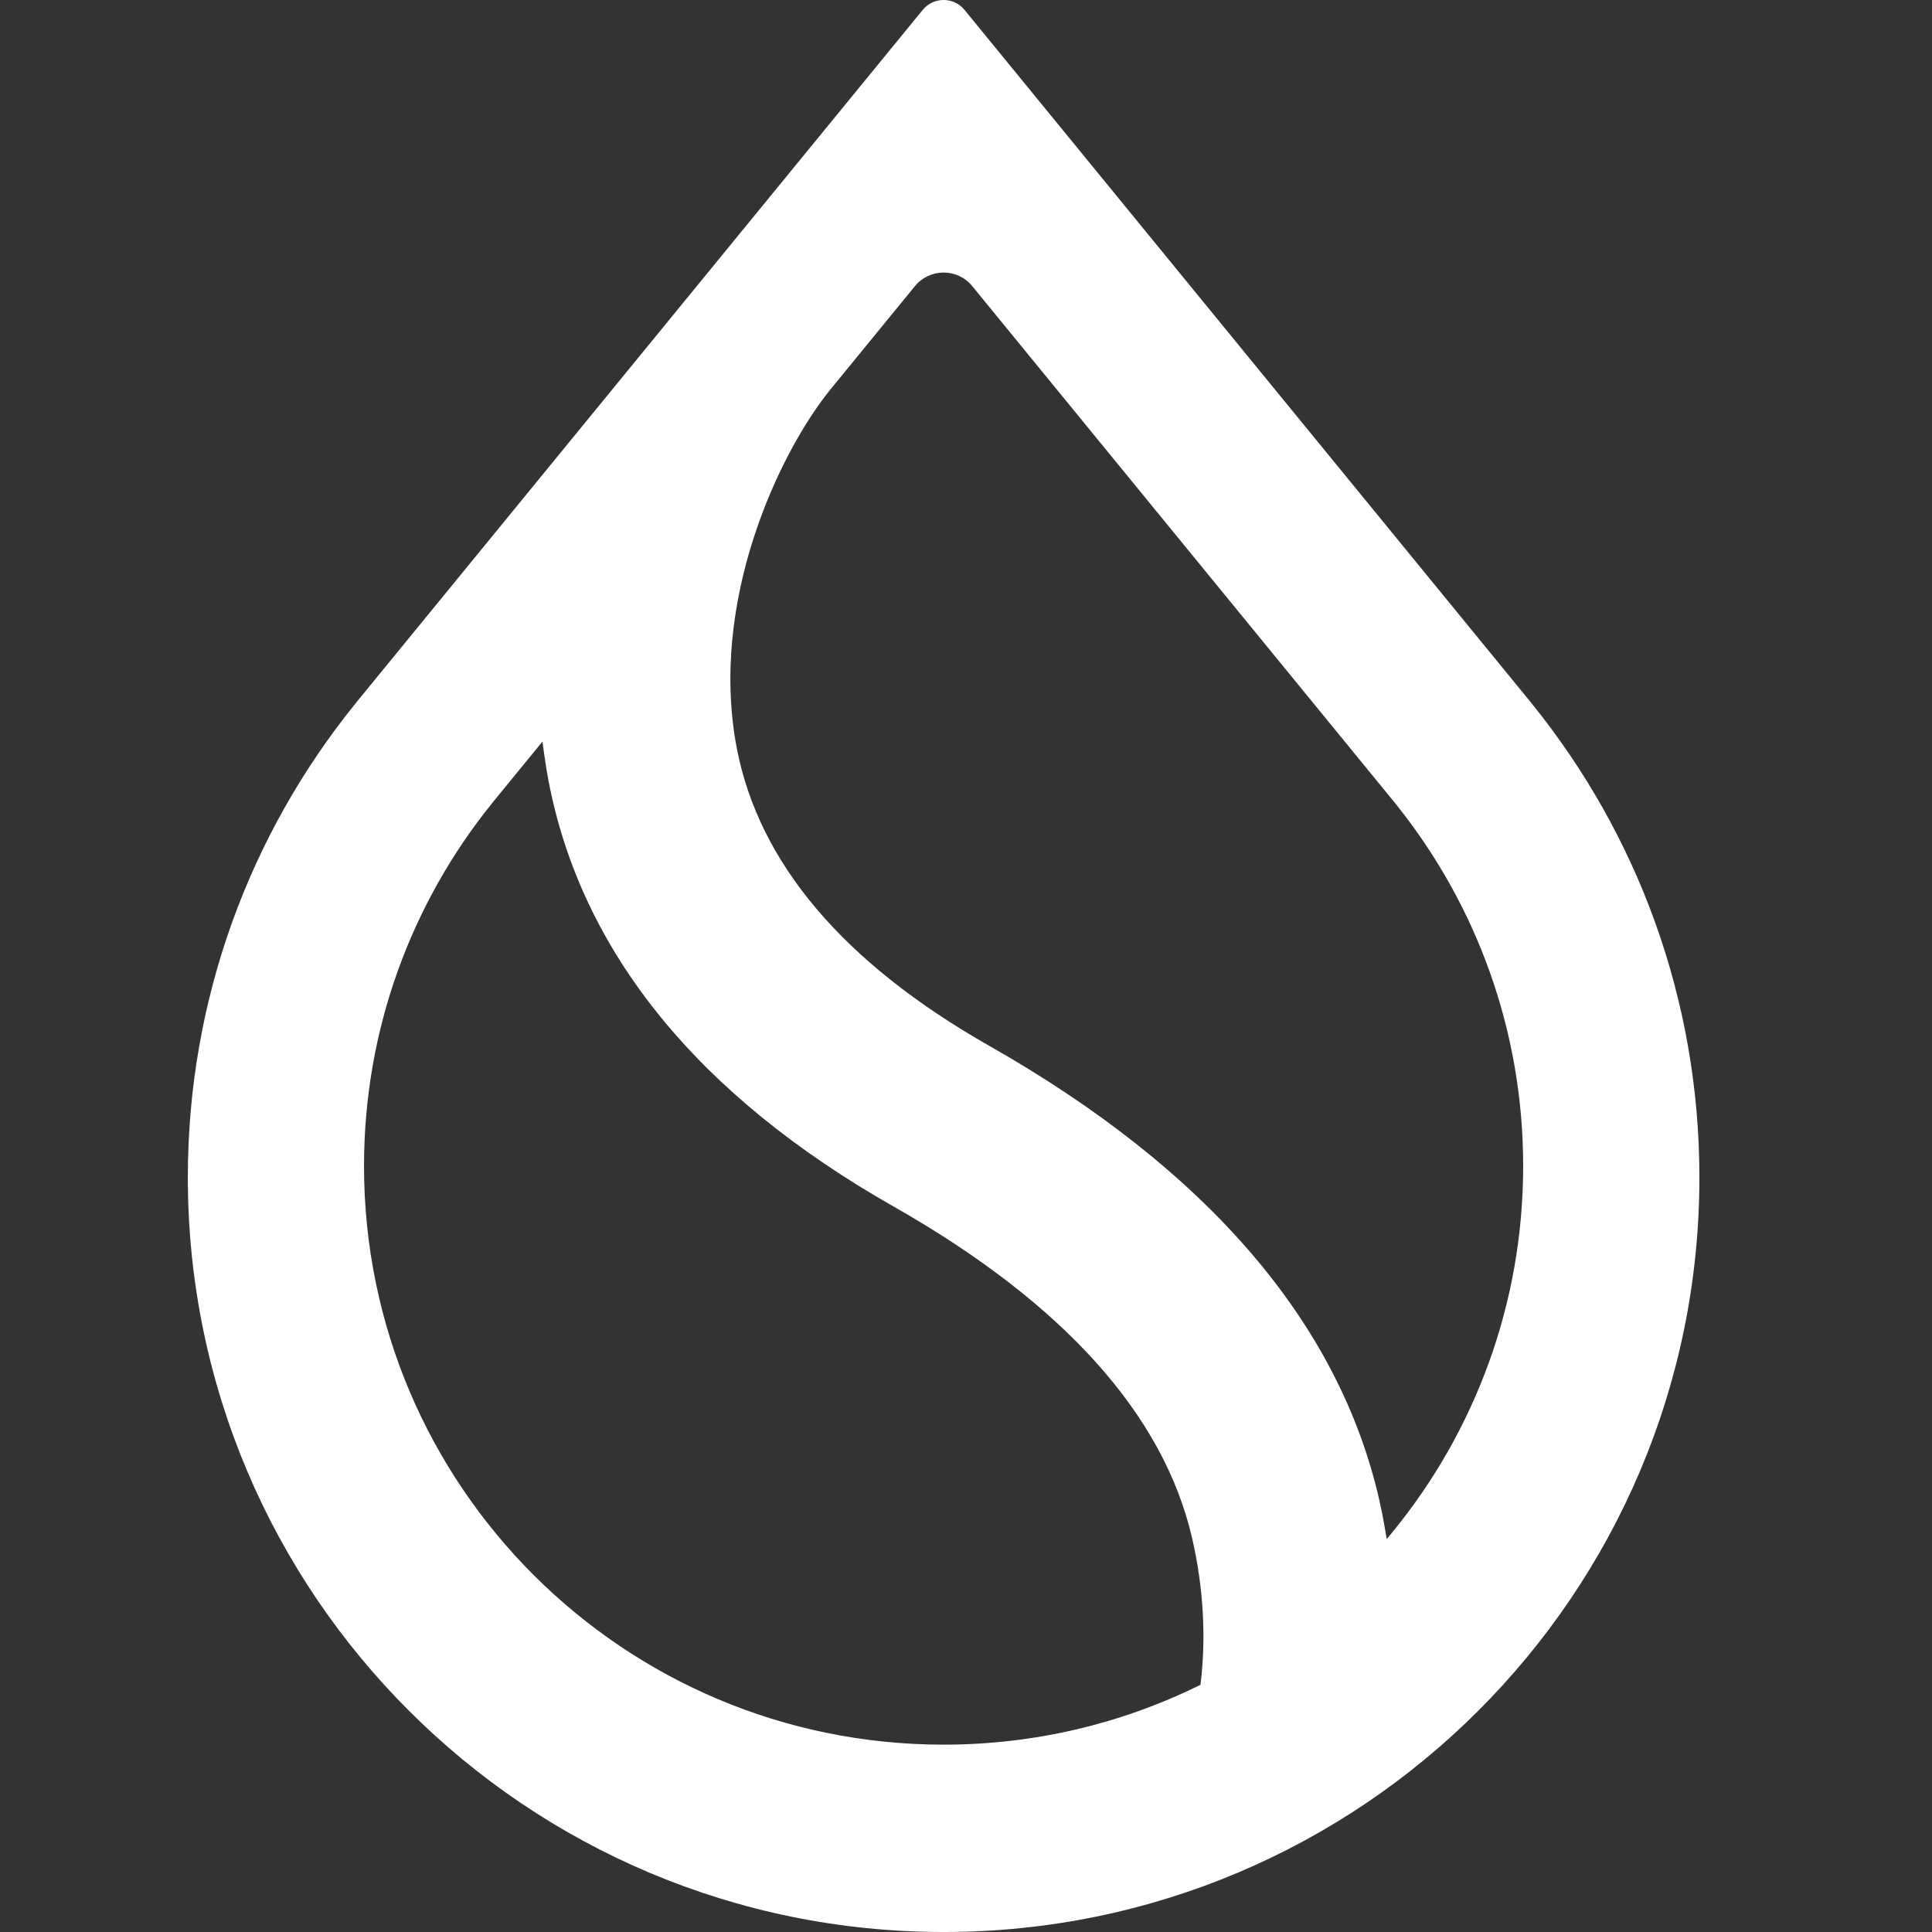 <?xml version="1.0" encoding="UTF-8" standalone="no"?><!DOCTYPE svg PUBLIC "-//W3C//DTD SVG 1.1//EN" "http://www.w3.org/Graphics/SVG/1.1/DTD/svg11.dtd"><svg width="100%" height="100%" viewBox="0 0 36 36" version="1.1" xmlns="http://www.w3.org/2000/svg" xmlns:xlink="http://www.w3.org/1999/xlink" xml:space="preserve" xmlns:serif="http://www.serif.com/" style="fill-rule:evenodd;clip-rule:evenodd;stroke-linejoin:round;stroke-miterlimit:2;"><rect x="0" y="0" width="36" height="36" fill="#333333" stroke="none"/><path d="M26.036,15.014l0,0.002c1.468,1.841 2.346,4.174 2.346,6.711c0,2.574 -0.904,4.939 -2.412,6.793l-0.13,0.159l-0.035,-0.203c-0.029,-0.172 -0.063,-0.346 -0.103,-0.522c-0.755,-3.317 -3.214,-6.161 -7.262,-8.463c-2.734,-1.551 -4.298,-3.418 -4.709,-5.54c-0.265,-1.372 -0.068,-2.75 0.313,-3.93c0.381,-1.18 0.948,-2.169 1.429,-2.764l0.001,-0l1.574,-1.925c0.277,-0.338 0.793,-0.338 1.069,-0l7.919,9.682Zm2.491,-1.923l0,-0.001l-10.554,-12.905c-0.202,-0.247 -0.579,-0.247 -0.78,-0l-10.555,12.905l0.001,0.001l-0.035,0.042c-1.942,2.41 -3.104,5.473 -3.104,8.807c0,7.765 6.305,14.06 14.083,14.06c7.778,-0 14.083,-6.295 14.083,-14.06c0,-3.334 -1.163,-6.397 -3.105,-8.807l-0.034,-0.042Zm-19.363,1.882l0,-0.001l0.944,-1.154l0.029,0.213c0.022,0.169 0.05,0.338 0.082,0.509c0.611,3.205 2.793,5.877 6.441,7.947c3.171,1.804 5.017,3.88 5.549,6.156c0.222,0.95 0.262,1.884 0.166,2.701l-0.006,0.051l-0.046,0.022c-1.431,0.699 -3.04,1.092 -4.74,1.092c-5.965,-0 -10.8,-4.827 -10.8,-10.782c0,-2.557 0.891,-4.906 2.381,-6.754Z" style="fill:#fff;"/></svg>